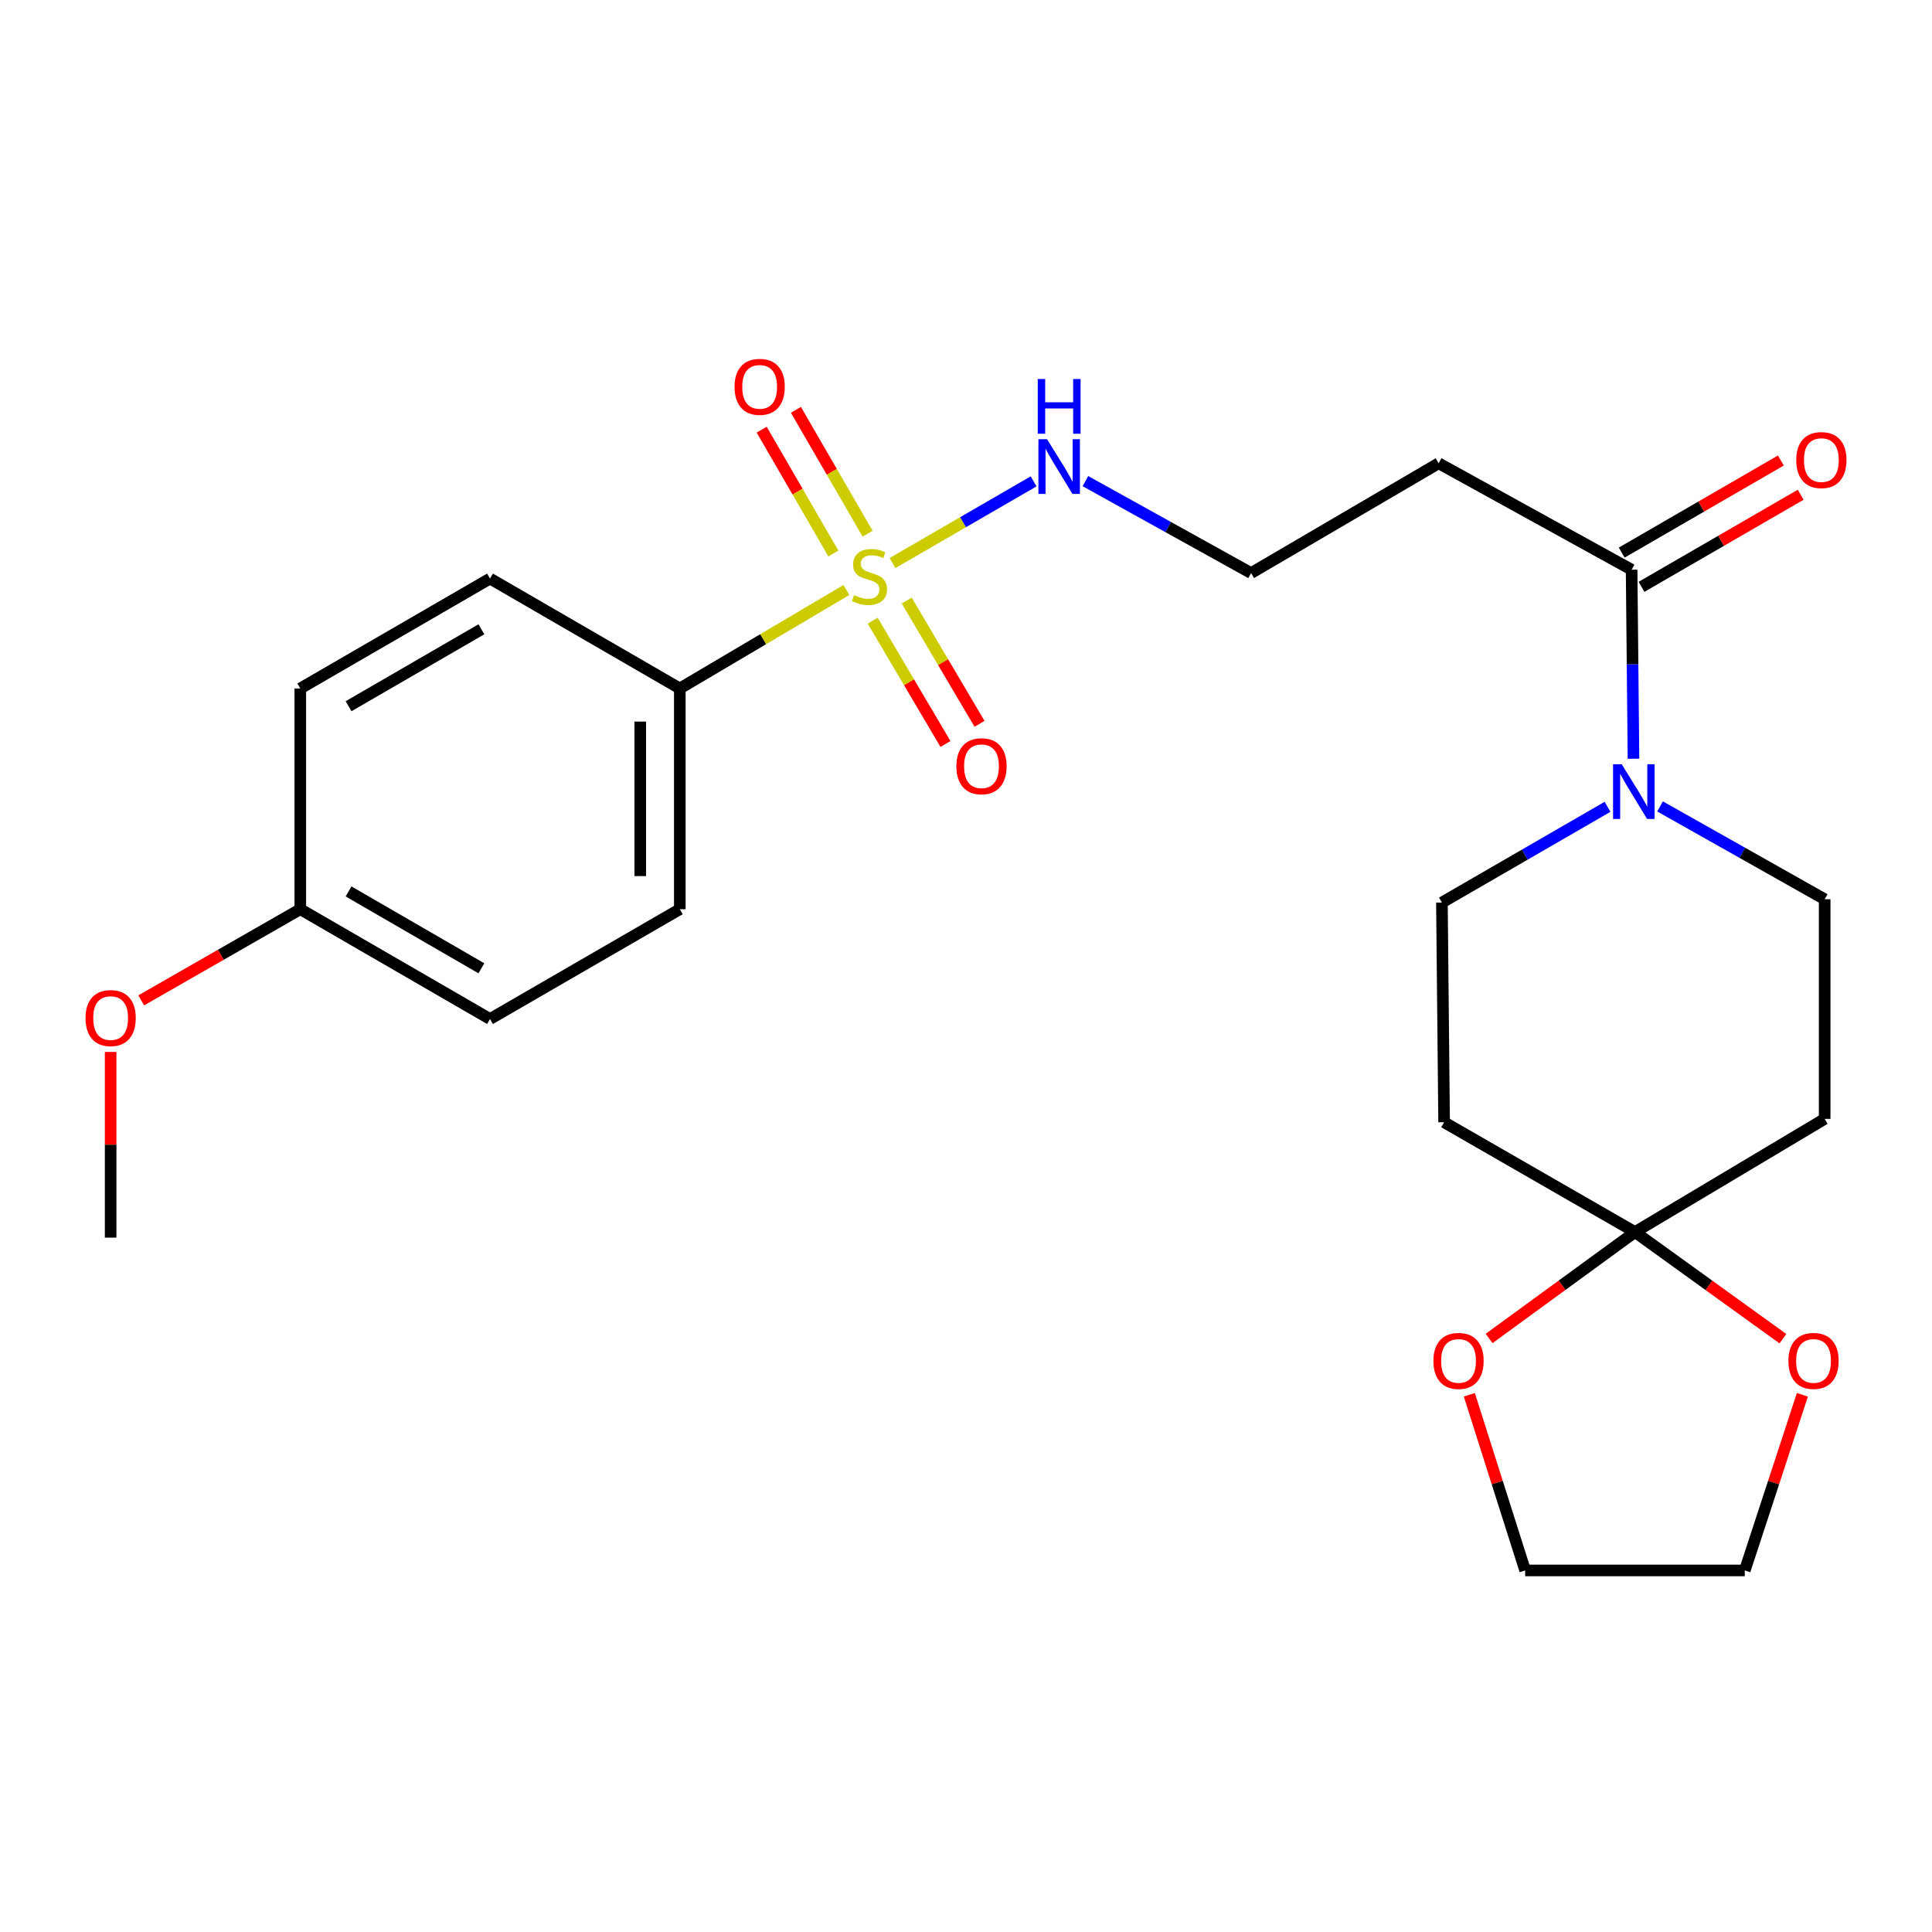 <?xml version='1.0' encoding='iso-8859-1'?>
<svg version='1.1' baseProfile='full'
              xmlns='http://www.w3.org/2000/svg'
                      xmlns:rdkit='http://www.rdkit.org/xml'
                      xmlns:xlink='http://www.w3.org/1999/xlink'
                  xml:space='preserve'
width='1000px' height='1000px' viewBox='0 0 1000 1000'>
<!-- END OF HEADER -->
<rect style='opacity:1.0;fill:#FFFFFF;stroke:none' width='1000' height='1000' x='0' y='0'> </rect>
<path class='bond-3' d='M 438.104,305.38 L 394.986,330.864' style='fill:none;fill-rule:evenodd;stroke:#CCCC00;stroke-width:6px;stroke-linecap:butt;stroke-linejoin:miter;stroke-opacity:1' />
<path class='bond-3' d='M 394.986,330.864 L 351.868,356.348' style='fill:none;fill-rule:evenodd;stroke:#000000;stroke-width:6px;stroke-linecap:butt;stroke-linejoin:miter;stroke-opacity:1' />
<path class='bond-6' d='M 451.69,321.266 L 470.529,353.167' style='fill:none;fill-rule:evenodd;stroke:#CCCC00;stroke-width:6px;stroke-linecap:butt;stroke-linejoin:miter;stroke-opacity:1' />
<path class='bond-6' d='M 470.529,353.167 L 489.368,385.069' style='fill:none;fill-rule:evenodd;stroke:#FF0000;stroke-width:6px;stroke-linecap:butt;stroke-linejoin:miter;stroke-opacity:1' />
<path class='bond-6' d='M 469.322,310.853 L 488.161,342.755' style='fill:none;fill-rule:evenodd;stroke:#CCCC00;stroke-width:6px;stroke-linecap:butt;stroke-linejoin:miter;stroke-opacity:1' />
<path class='bond-6' d='M 488.161,342.755 L 507,374.656' style='fill:none;fill-rule:evenodd;stroke:#FF0000;stroke-width:6px;stroke-linecap:butt;stroke-linejoin:miter;stroke-opacity:1' />
<path class='bond-7' d='M 449.08,276.243 L 430.521,244.185' style='fill:none;fill-rule:evenodd;stroke:#CCCC00;stroke-width:6px;stroke-linecap:butt;stroke-linejoin:miter;stroke-opacity:1' />
<path class='bond-7' d='M 430.521,244.185 L 411.963,212.127' style='fill:none;fill-rule:evenodd;stroke:#FF0000;stroke-width:6px;stroke-linecap:butt;stroke-linejoin:miter;stroke-opacity:1' />
<path class='bond-7' d='M 431.358,286.502 L 412.799,254.445' style='fill:none;fill-rule:evenodd;stroke:#CCCC00;stroke-width:6px;stroke-linecap:butt;stroke-linejoin:miter;stroke-opacity:1' />
<path class='bond-7' d='M 412.799,254.445 L 394.241,222.387' style='fill:none;fill-rule:evenodd;stroke:#FF0000;stroke-width:6px;stroke-linecap:butt;stroke-linejoin:miter;stroke-opacity:1' />
<path class='bond-8' d='M 461.951,291.431 L 498.472,270.291' style='fill:none;fill-rule:evenodd;stroke:#CCCC00;stroke-width:6px;stroke-linecap:butt;stroke-linejoin:miter;stroke-opacity:1' />
<path class='bond-8' d='M 498.472,270.291 L 534.992,249.152' style='fill:none;fill-rule:evenodd;stroke:#0000FF;stroke-width:6px;stroke-linecap:butt;stroke-linejoin:miter;stroke-opacity:1' />
<path class='bond-0' d='M 845.491,392.706 L 845.007,343.794' style='fill:none;fill-rule:evenodd;stroke:#0000FF;stroke-width:6px;stroke-linecap:butt;stroke-linejoin:miter;stroke-opacity:1' />
<path class='bond-0' d='M 845.007,343.794 L 844.522,294.882' style='fill:none;fill-rule:evenodd;stroke:#000000;stroke-width:6px;stroke-linecap:butt;stroke-linejoin:miter;stroke-opacity:1' />
<path class='bond-9' d='M 832.052,417.604 L 789.192,442.379' style='fill:none;fill-rule:evenodd;stroke:#0000FF;stroke-width:6px;stroke-linecap:butt;stroke-linejoin:miter;stroke-opacity:1' />
<path class='bond-9' d='M 789.192,442.379 L 746.333,467.154' style='fill:none;fill-rule:evenodd;stroke:#000000;stroke-width:6px;stroke-linecap:butt;stroke-linejoin:miter;stroke-opacity:1' />
<path class='bond-10' d='M 859.235,417.394 L 901.838,441.421' style='fill:none;fill-rule:evenodd;stroke:#0000FF;stroke-width:6px;stroke-linecap:butt;stroke-linejoin:miter;stroke-opacity:1' />
<path class='bond-10' d='M 901.838,441.421 L 944.441,465.448' style='fill:none;fill-rule:evenodd;stroke:#000000;stroke-width:6px;stroke-linecap:butt;stroke-linejoin:miter;stroke-opacity:1' />
<path class='bond-1' d='M 846.274,637.709 L 944.441,579.132' style='fill:none;fill-rule:evenodd;stroke:#000000;stroke-width:6px;stroke-linecap:butt;stroke-linejoin:miter;stroke-opacity:1' />
<path class='bond-11' d='M 846.274,637.709 L 808.517,665.247' style='fill:none;fill-rule:evenodd;stroke:#000000;stroke-width:6px;stroke-linecap:butt;stroke-linejoin:miter;stroke-opacity:1' />
<path class='bond-11' d='M 808.517,665.247 L 770.76,692.786' style='fill:none;fill-rule:evenodd;stroke:#FF0000;stroke-width:6px;stroke-linecap:butt;stroke-linejoin:miter;stroke-opacity:1' />
<path class='bond-12' d='M 846.274,637.709 L 884.555,665.306' style='fill:none;fill-rule:evenodd;stroke:#000000;stroke-width:6px;stroke-linecap:butt;stroke-linejoin:miter;stroke-opacity:1' />
<path class='bond-12' d='M 884.555,665.306 L 922.836,692.904' style='fill:none;fill-rule:evenodd;stroke:#FF0000;stroke-width:6px;stroke-linecap:butt;stroke-linejoin:miter;stroke-opacity:1' />
<path class='bond-26' d='M 846.274,637.709 L 747.47,580.872' style='fill:none;fill-rule:evenodd;stroke:#000000;stroke-width:6px;stroke-linecap:butt;stroke-linejoin:miter;stroke-opacity:1' />
<path class='bond-2' d='M 844.522,294.882 L 744.638,239.786' style='fill:none;fill-rule:evenodd;stroke:#000000;stroke-width:6px;stroke-linecap:butt;stroke-linejoin:miter;stroke-opacity:1' />
<path class='bond-14' d='M 849.65,303.744 L 890.838,279.913' style='fill:none;fill-rule:evenodd;stroke:#000000;stroke-width:6px;stroke-linecap:butt;stroke-linejoin:miter;stroke-opacity:1' />
<path class='bond-14' d='M 890.838,279.913 L 932.025,256.082' style='fill:none;fill-rule:evenodd;stroke:#FF0000;stroke-width:6px;stroke-linecap:butt;stroke-linejoin:miter;stroke-opacity:1' />
<path class='bond-14' d='M 839.395,286.02 L 880.582,262.188' style='fill:none;fill-rule:evenodd;stroke:#000000;stroke-width:6px;stroke-linecap:butt;stroke-linejoin:miter;stroke-opacity:1' />
<path class='bond-14' d='M 880.582,262.188 L 921.77,238.357' style='fill:none;fill-rule:evenodd;stroke:#FF0000;stroke-width:6px;stroke-linecap:butt;stroke-linejoin:miter;stroke-opacity:1' />
<path class='bond-15' d='M 351.868,356.348 L 351.868,470.601' style='fill:none;fill-rule:evenodd;stroke:#000000;stroke-width:6px;stroke-linecap:butt;stroke-linejoin:miter;stroke-opacity:1' />
<path class='bond-15' d='M 331.391,373.486 L 331.391,453.463' style='fill:none;fill-rule:evenodd;stroke:#000000;stroke-width:6px;stroke-linecap:butt;stroke-linejoin:miter;stroke-opacity:1' />
<path class='bond-16' d='M 351.868,356.348 L 253.633,299.466' style='fill:none;fill-rule:evenodd;stroke:#000000;stroke-width:6px;stroke-linecap:butt;stroke-linejoin:miter;stroke-opacity:1' />
<path class='bond-4' d='M 747.47,580.872 L 746.333,467.154' style='fill:none;fill-rule:evenodd;stroke:#000000;stroke-width:6px;stroke-linecap:butt;stroke-linejoin:miter;stroke-opacity:1' />
<path class='bond-5' d='M 944.441,579.132 L 944.441,465.448' style='fill:none;fill-rule:evenodd;stroke:#000000;stroke-width:6px;stroke-linecap:butt;stroke-linejoin:miter;stroke-opacity:1' />
<path class='bond-17' d='M 561.805,249.028 L 604.69,272.825' style='fill:none;fill-rule:evenodd;stroke:#0000FF;stroke-width:6px;stroke-linecap:butt;stroke-linejoin:miter;stroke-opacity:1' />
<path class='bond-17' d='M 604.69,272.825 L 647.574,296.622' style='fill:none;fill-rule:evenodd;stroke:#000000;stroke-width:6px;stroke-linecap:butt;stroke-linejoin:miter;stroke-opacity:1' />
<path class='bond-23' d='M 760.527,721.936 L 774.971,767.398' style='fill:none;fill-rule:evenodd;stroke:#FF0000;stroke-width:6px;stroke-linecap:butt;stroke-linejoin:miter;stroke-opacity:1' />
<path class='bond-23' d='M 774.971,767.398 L 789.415,812.86' style='fill:none;fill-rule:evenodd;stroke:#000000;stroke-width:6px;stroke-linecap:butt;stroke-linejoin:miter;stroke-opacity:1' />
<path class='bond-22' d='M 932.909,721.944 L 918.004,767.402' style='fill:none;fill-rule:evenodd;stroke:#FF0000;stroke-width:6px;stroke-linecap:butt;stroke-linejoin:miter;stroke-opacity:1' />
<path class='bond-22' d='M 918.004,767.402 L 903.099,812.86' style='fill:none;fill-rule:evenodd;stroke:#000000;stroke-width:6px;stroke-linecap:butt;stroke-linejoin:miter;stroke-opacity:1' />
<path class='bond-13' d='M 744.638,239.786 L 647.574,296.622' style='fill:none;fill-rule:evenodd;stroke:#000000;stroke-width:6px;stroke-linecap:butt;stroke-linejoin:miter;stroke-opacity:1' />
<path class='bond-20' d='M 351.868,470.601 L 253.633,527.438' style='fill:none;fill-rule:evenodd;stroke:#000000;stroke-width:6px;stroke-linecap:butt;stroke-linejoin:miter;stroke-opacity:1' />
<path class='bond-19' d='M 253.633,299.466 L 155.432,356.348' style='fill:none;fill-rule:evenodd;stroke:#000000;stroke-width:6px;stroke-linecap:butt;stroke-linejoin:miter;stroke-opacity:1' />
<path class='bond-19' d='M 249.167,325.718 L 180.426,365.536' style='fill:none;fill-rule:evenodd;stroke:#000000;stroke-width:6px;stroke-linecap:butt;stroke-linejoin:miter;stroke-opacity:1' />
<path class='bond-18' d='M 155.432,470.601 L 155.432,356.348' style='fill:none;fill-rule:evenodd;stroke:#000000;stroke-width:6px;stroke-linecap:butt;stroke-linejoin:miter;stroke-opacity:1' />
<path class='bond-21' d='M 155.432,470.601 L 114.263,494.199' style='fill:none;fill-rule:evenodd;stroke:#000000;stroke-width:6px;stroke-linecap:butt;stroke-linejoin:miter;stroke-opacity:1' />
<path class='bond-21' d='M 114.263,494.199 L 73.094,517.796' style='fill:none;fill-rule:evenodd;stroke:#FF0000;stroke-width:6px;stroke-linecap:butt;stroke-linejoin:miter;stroke-opacity:1' />
<path class='bond-25' d='M 155.432,470.601 L 253.633,527.438' style='fill:none;fill-rule:evenodd;stroke:#000000;stroke-width:6px;stroke-linecap:butt;stroke-linejoin:miter;stroke-opacity:1' />
<path class='bond-25' d='M 180.42,461.404 L 249.161,501.189' style='fill:none;fill-rule:evenodd;stroke:#000000;stroke-width:6px;stroke-linecap:butt;stroke-linejoin:miter;stroke-opacity:1' />
<path class='bond-24' d='M 57.266,544.472 L 57.266,592.535' style='fill:none;fill-rule:evenodd;stroke:#FF0000;stroke-width:6px;stroke-linecap:butt;stroke-linejoin:miter;stroke-opacity:1' />
<path class='bond-24' d='M 57.266,592.535 L 57.266,640.598' style='fill:none;fill-rule:evenodd;stroke:#000000;stroke-width:6px;stroke-linecap:butt;stroke-linejoin:miter;stroke-opacity:1' />
<path class='bond-27' d='M 903.099,812.86 L 789.415,812.86' style='fill:none;fill-rule:evenodd;stroke:#000000;stroke-width:6px;stroke-linecap:butt;stroke-linejoin:miter;stroke-opacity:1' />
<path  class='atom-0' d='M 442.035 308.049
Q 442.355 308.169, 443.675 308.729
Q 444.995 309.289, 446.435 309.649
Q 447.915 309.969, 449.355 309.969
Q 452.035 309.969, 453.595 308.689
Q 455.155 307.369, 455.155 305.089
Q 455.155 303.529, 454.355 302.569
Q 453.595 301.609, 452.395 301.089
Q 451.195 300.569, 449.195 299.969
Q 446.675 299.209, 445.155 298.489
Q 443.675 297.769, 442.595 296.249
Q 441.555 294.729, 441.555 292.169
Q 441.555 288.609, 443.955 286.409
Q 446.395 284.209, 451.195 284.209
Q 454.475 284.209, 458.195 285.769
L 457.275 288.849
Q 453.875 287.449, 451.315 287.449
Q 448.555 287.449, 447.035 288.609
Q 445.515 289.729, 445.555 291.689
Q 445.555 293.209, 446.315 294.129
Q 447.115 295.049, 448.235 295.569
Q 449.395 296.089, 451.315 296.689
Q 453.875 297.489, 455.395 298.289
Q 456.915 299.089, 457.995 300.729
Q 459.115 302.329, 459.115 305.089
Q 459.115 309.009, 456.475 311.129
Q 453.875 313.209, 449.515 313.209
Q 446.995 313.209, 445.075 312.649
Q 443.195 312.129, 440.955 311.209
L 442.035 308.049
' fill='#CCCC00'/>
<path  class='atom-1' d='M 839.4 395.578
L 848.68 410.578
Q 849.6 412.058, 851.08 414.738
Q 852.56 417.418, 852.64 417.578
L 852.64 395.578
L 856.4 395.578
L 856.4 423.898
L 852.52 423.898
L 842.56 407.498
Q 841.4 405.578, 840.16 403.378
Q 838.96 401.178, 838.6 400.498
L 838.6 423.898
L 834.92 423.898
L 834.92 395.578
L 839.4 395.578
' fill='#0000FF'/>
<path  class='atom-7' d='M 495.02 396.598
Q 495.02 389.798, 498.38 385.998
Q 501.74 382.198, 508.02 382.198
Q 514.3 382.198, 517.66 385.998
Q 521.02 389.798, 521.02 396.598
Q 521.02 403.478, 517.62 407.398
Q 514.22 411.278, 508.02 411.278
Q 501.78 411.278, 498.38 407.398
Q 495.02 403.518, 495.02 396.598
M 508.02 408.078
Q 512.34 408.078, 514.66 405.198
Q 517.02 402.278, 517.02 396.598
Q 517.02 391.038, 514.66 388.238
Q 512.34 385.398, 508.02 385.398
Q 503.7 385.398, 501.34 388.198
Q 499.02 390.998, 499.02 396.598
Q 499.02 402.318, 501.34 405.198
Q 503.7 408.078, 508.02 408.078
' fill='#FF0000'/>
<path  class='atom-8' d='M 380.199 200.231
Q 380.199 193.431, 383.559 189.631
Q 386.919 185.831, 393.199 185.831
Q 399.479 185.831, 402.839 189.631
Q 406.199 193.431, 406.199 200.231
Q 406.199 207.111, 402.799 211.031
Q 399.399 214.911, 393.199 214.911
Q 386.959 214.911, 383.559 211.031
Q 380.199 207.151, 380.199 200.231
M 393.199 211.711
Q 397.519 211.711, 399.839 208.831
Q 402.199 205.911, 402.199 200.231
Q 402.199 194.671, 399.839 191.871
Q 397.519 189.031, 393.199 189.031
Q 388.879 189.031, 386.519 191.831
Q 384.199 194.631, 384.199 200.231
Q 384.199 205.951, 386.519 208.831
Q 388.879 211.711, 393.199 211.711
' fill='#FF0000'/>
<path  class='atom-9' d='M 541.964 227.332
L 551.244 242.332
Q 552.164 243.812, 553.644 246.492
Q 555.124 249.172, 555.204 249.332
L 555.204 227.332
L 558.964 227.332
L 558.964 255.652
L 555.084 255.652
L 545.124 239.252
Q 543.964 237.332, 542.724 235.132
Q 541.524 232.932, 541.164 232.252
L 541.164 255.652
L 537.484 255.652
L 537.484 227.332
L 541.964 227.332
' fill='#0000FF'/>
<path  class='atom-9' d='M 537.144 196.18
L 540.984 196.18
L 540.984 208.22
L 555.464 208.22
L 555.464 196.18
L 559.304 196.18
L 559.304 224.5
L 555.464 224.5
L 555.464 211.42
L 540.984 211.42
L 540.984 224.5
L 537.144 224.5
L 537.144 196.18
' fill='#0000FF'/>
<path  class='atom-12' d='M 741.933 704.409
Q 741.933 697.609, 745.293 693.809
Q 748.653 690.009, 754.933 690.009
Q 761.213 690.009, 764.573 693.809
Q 767.933 697.609, 767.933 704.409
Q 767.933 711.289, 764.533 715.209
Q 761.133 719.089, 754.933 719.089
Q 748.693 719.089, 745.293 715.209
Q 741.933 711.329, 741.933 704.409
M 754.933 715.889
Q 759.253 715.889, 761.573 713.009
Q 763.933 710.089, 763.933 704.409
Q 763.933 698.849, 761.573 696.049
Q 759.253 693.209, 754.933 693.209
Q 750.613 693.209, 748.253 696.009
Q 745.933 698.809, 745.933 704.409
Q 745.933 710.129, 748.253 713.009
Q 750.613 715.889, 754.933 715.889
' fill='#FF0000'/>
<path  class='atom-13' d='M 925.685 704.409
Q 925.685 697.609, 929.045 693.809
Q 932.405 690.009, 938.685 690.009
Q 944.965 690.009, 948.325 693.809
Q 951.685 697.609, 951.685 704.409
Q 951.685 711.289, 948.285 715.209
Q 944.885 719.089, 938.685 719.089
Q 932.445 719.089, 929.045 715.209
Q 925.685 711.329, 925.685 704.409
M 938.685 715.889
Q 943.005 715.889, 945.325 713.009
Q 947.685 710.089, 947.685 704.409
Q 947.685 698.849, 945.325 696.049
Q 943.005 693.209, 938.685 693.209
Q 934.365 693.209, 932.005 696.009
Q 929.685 698.809, 929.685 704.409
Q 929.685 710.129, 932.005 713.009
Q 934.365 715.889, 938.685 715.889
' fill='#FF0000'/>
<path  class='atom-15' d='M 929.734 238.137
Q 929.734 231.337, 933.094 227.537
Q 936.454 223.737, 942.734 223.737
Q 949.014 223.737, 952.374 227.537
Q 955.734 231.337, 955.734 238.137
Q 955.734 245.017, 952.334 248.937
Q 948.934 252.817, 942.734 252.817
Q 936.494 252.817, 933.094 248.937
Q 929.734 245.057, 929.734 238.137
M 942.734 249.617
Q 947.054 249.617, 949.374 246.737
Q 951.734 243.817, 951.734 238.137
Q 951.734 232.577, 949.374 229.777
Q 947.054 226.937, 942.734 226.937
Q 938.414 226.937, 936.054 229.737
Q 933.734 232.537, 933.734 238.137
Q 933.734 243.857, 936.054 246.737
Q 938.414 249.617, 942.734 249.617
' fill='#FF0000'/>
<path  class='atom-22' d='M 44.266 526.949
Q 44.266 520.149, 47.626 516.349
Q 50.986 512.549, 57.266 512.549
Q 63.545 512.549, 66.906 516.349
Q 70.266 520.149, 70.266 526.949
Q 70.266 533.829, 66.865 537.749
Q 63.465 541.629, 57.266 541.629
Q 51.026 541.629, 47.626 537.749
Q 44.266 533.869, 44.266 526.949
M 57.266 538.429
Q 61.586 538.429, 63.906 535.549
Q 66.266 532.629, 66.266 526.949
Q 66.266 521.389, 63.906 518.589
Q 61.586 515.749, 57.266 515.749
Q 52.946 515.749, 50.586 518.549
Q 48.266 521.349, 48.266 526.949
Q 48.266 532.669, 50.586 535.549
Q 52.946 538.429, 57.266 538.429
' fill='#FF0000'/>
</svg>
